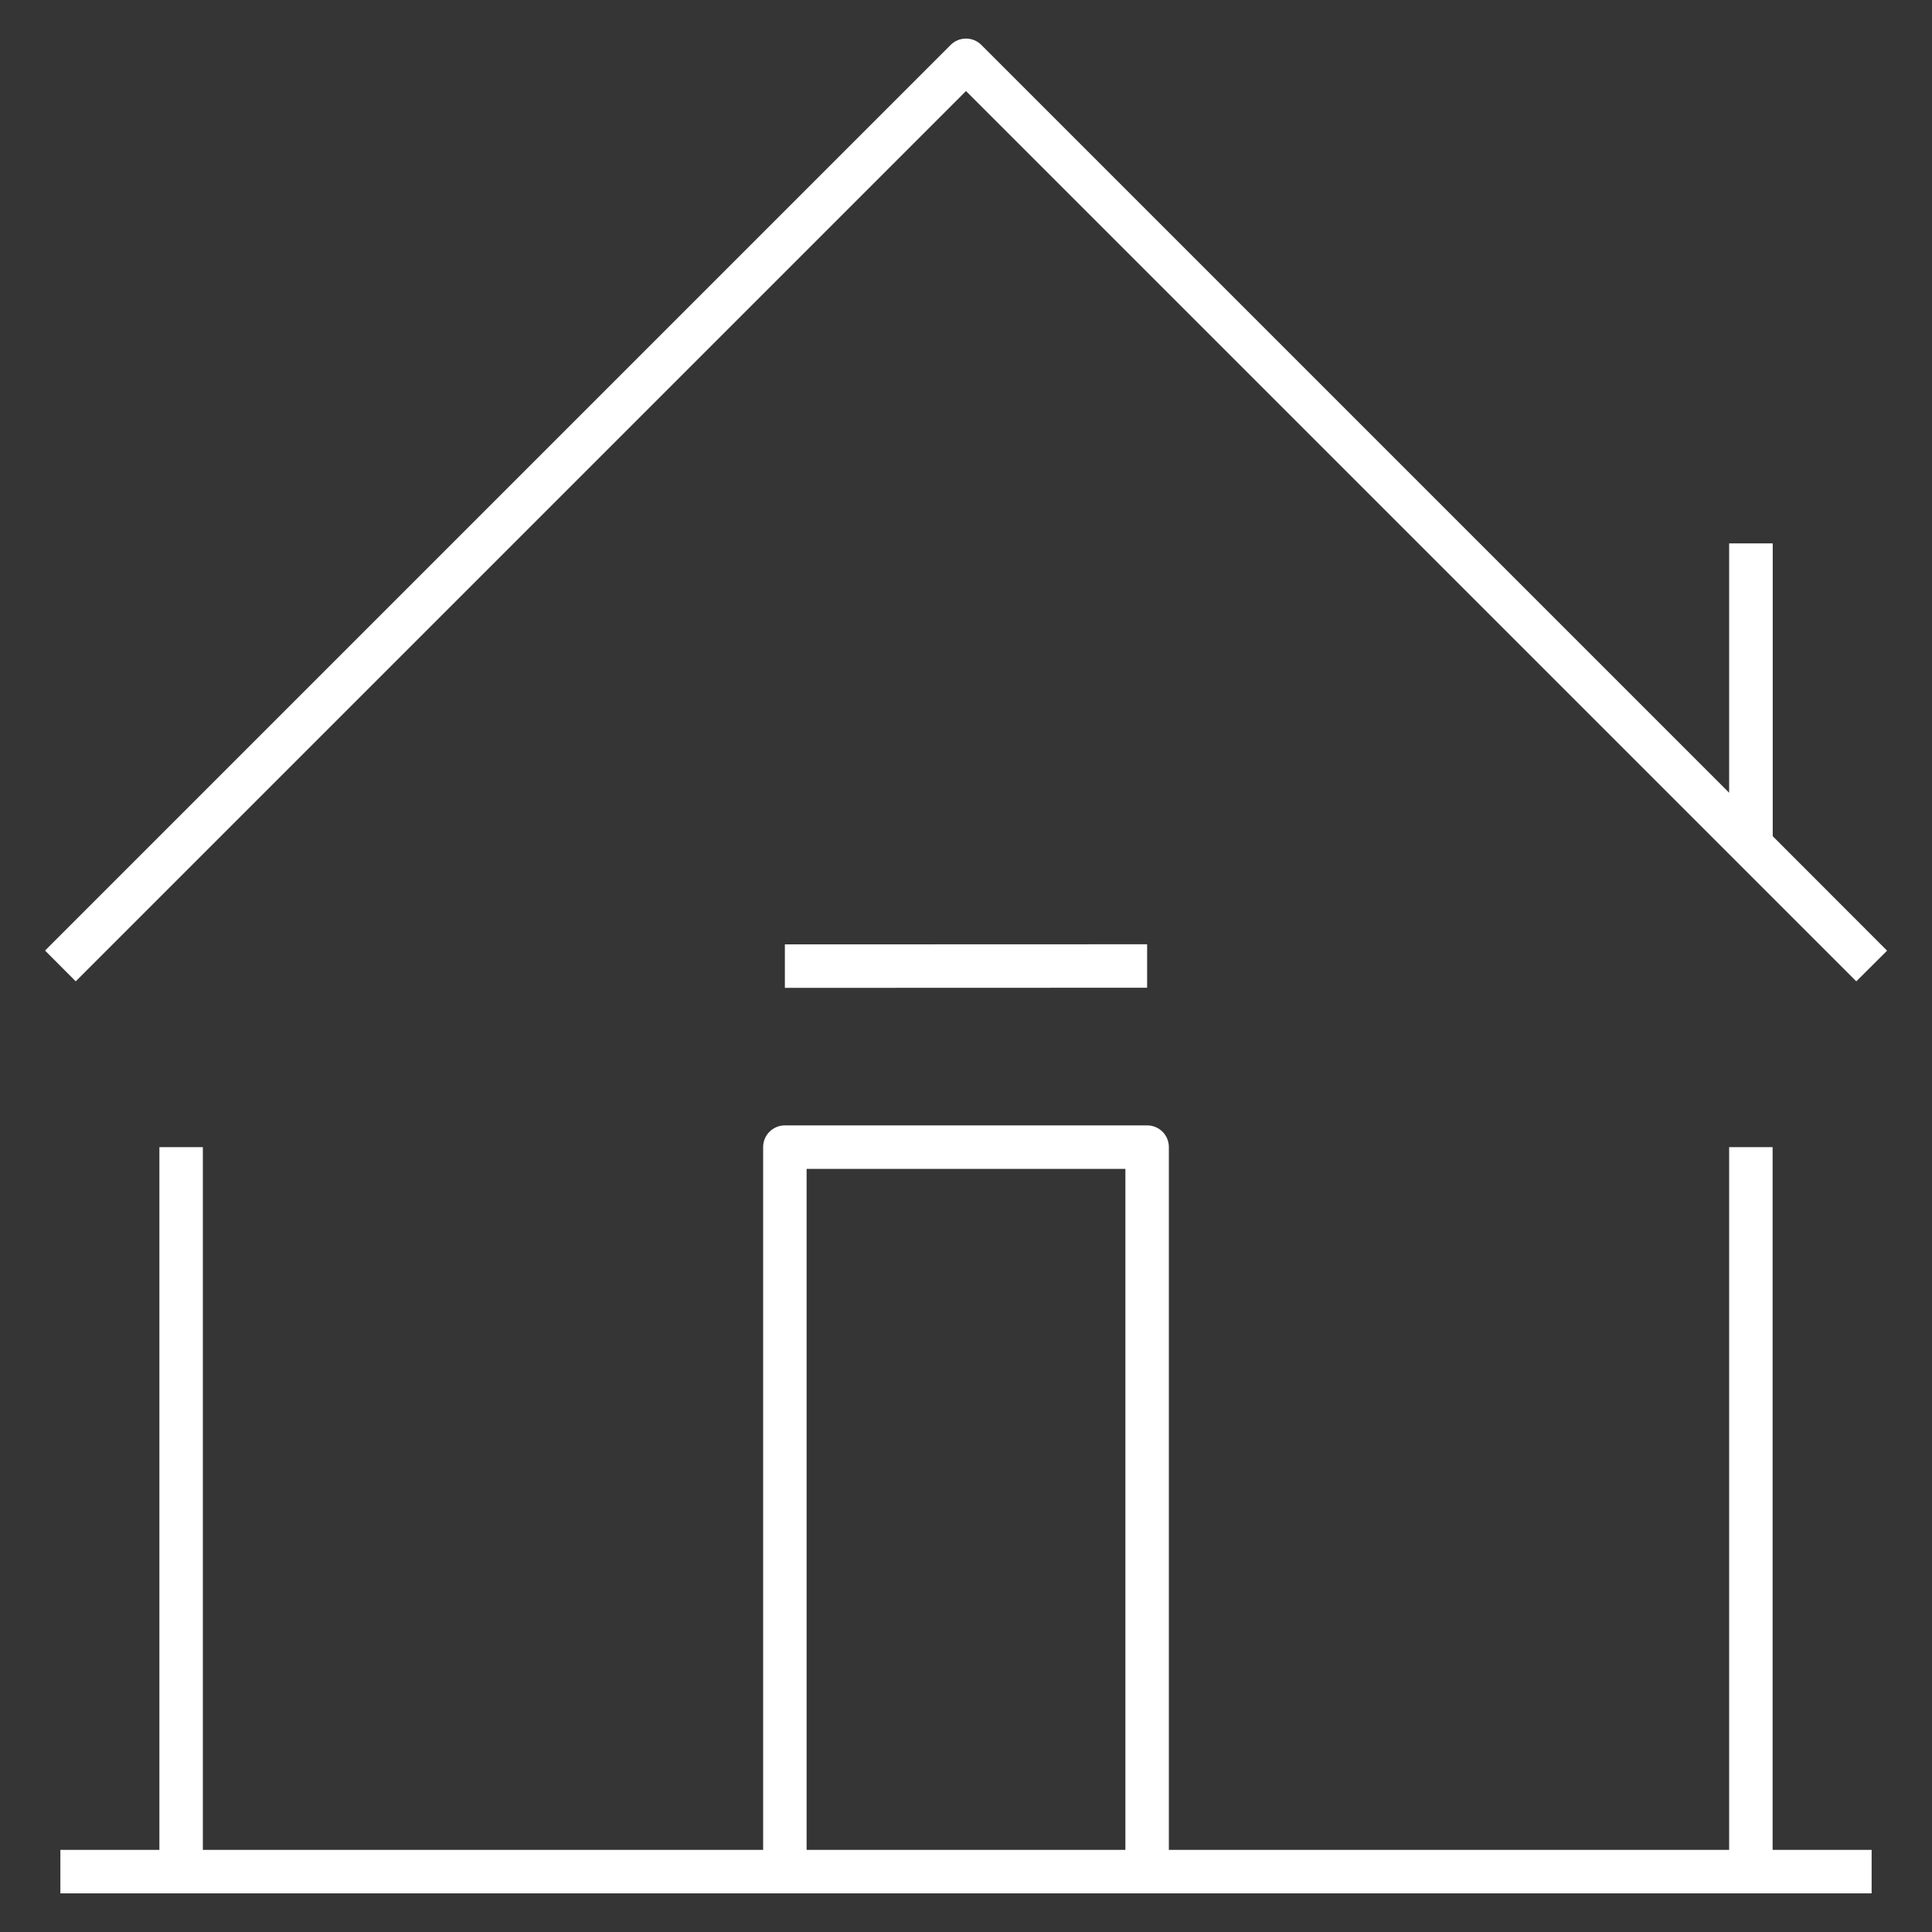 <?xml version="1.0" encoding="UTF-8"?>
<svg xmlns="http://www.w3.org/2000/svg" width="16" height="16" viewBox="0 0 16 16" fill="none">
  <rect x="0" y="0" width="16" height="16" fill="#333333" stroke="none"/>
  <g id="icons" clip-path="url(#clip0_2484_3162)">
    <rect width="16" height="16" fill="white" fill-opacity="0.01" style="mix-blend-mode:multiply"></rect>
    <path id="Vector" d="M15.5 15.68H0.5V15.32H1.32V9.5H1.68V15.32H6.32V9.5C6.32 9.4 6.401 9.32 6.5 9.32H9.5C9.6 9.32 9.68 9.4 9.68 9.5V15.32H14.32V9.5H14.68V15.32H15.5V15.68ZM6.68 15.32H9.32V9.68H6.68V15.32ZM6.5 8.181V7.821L9.5 7.82V8.18L6.5 8.181ZM15.373 8.127L8 0.754L0.627 8.127L0.373 7.872L7.873 0.372C7.943 0.302 8.057 0.302 8.127 0.372L14.32 6.565V4.5H14.681V6.925L15.628 7.873L15.373 8.127Z" fill="white"></path>
  </g>
  <defs>
    <clipPath id="clip0_2484_3162">
      <rect width="16" height="16" fill="white"></rect>
    </clipPath>
  </defs>
</svg>
